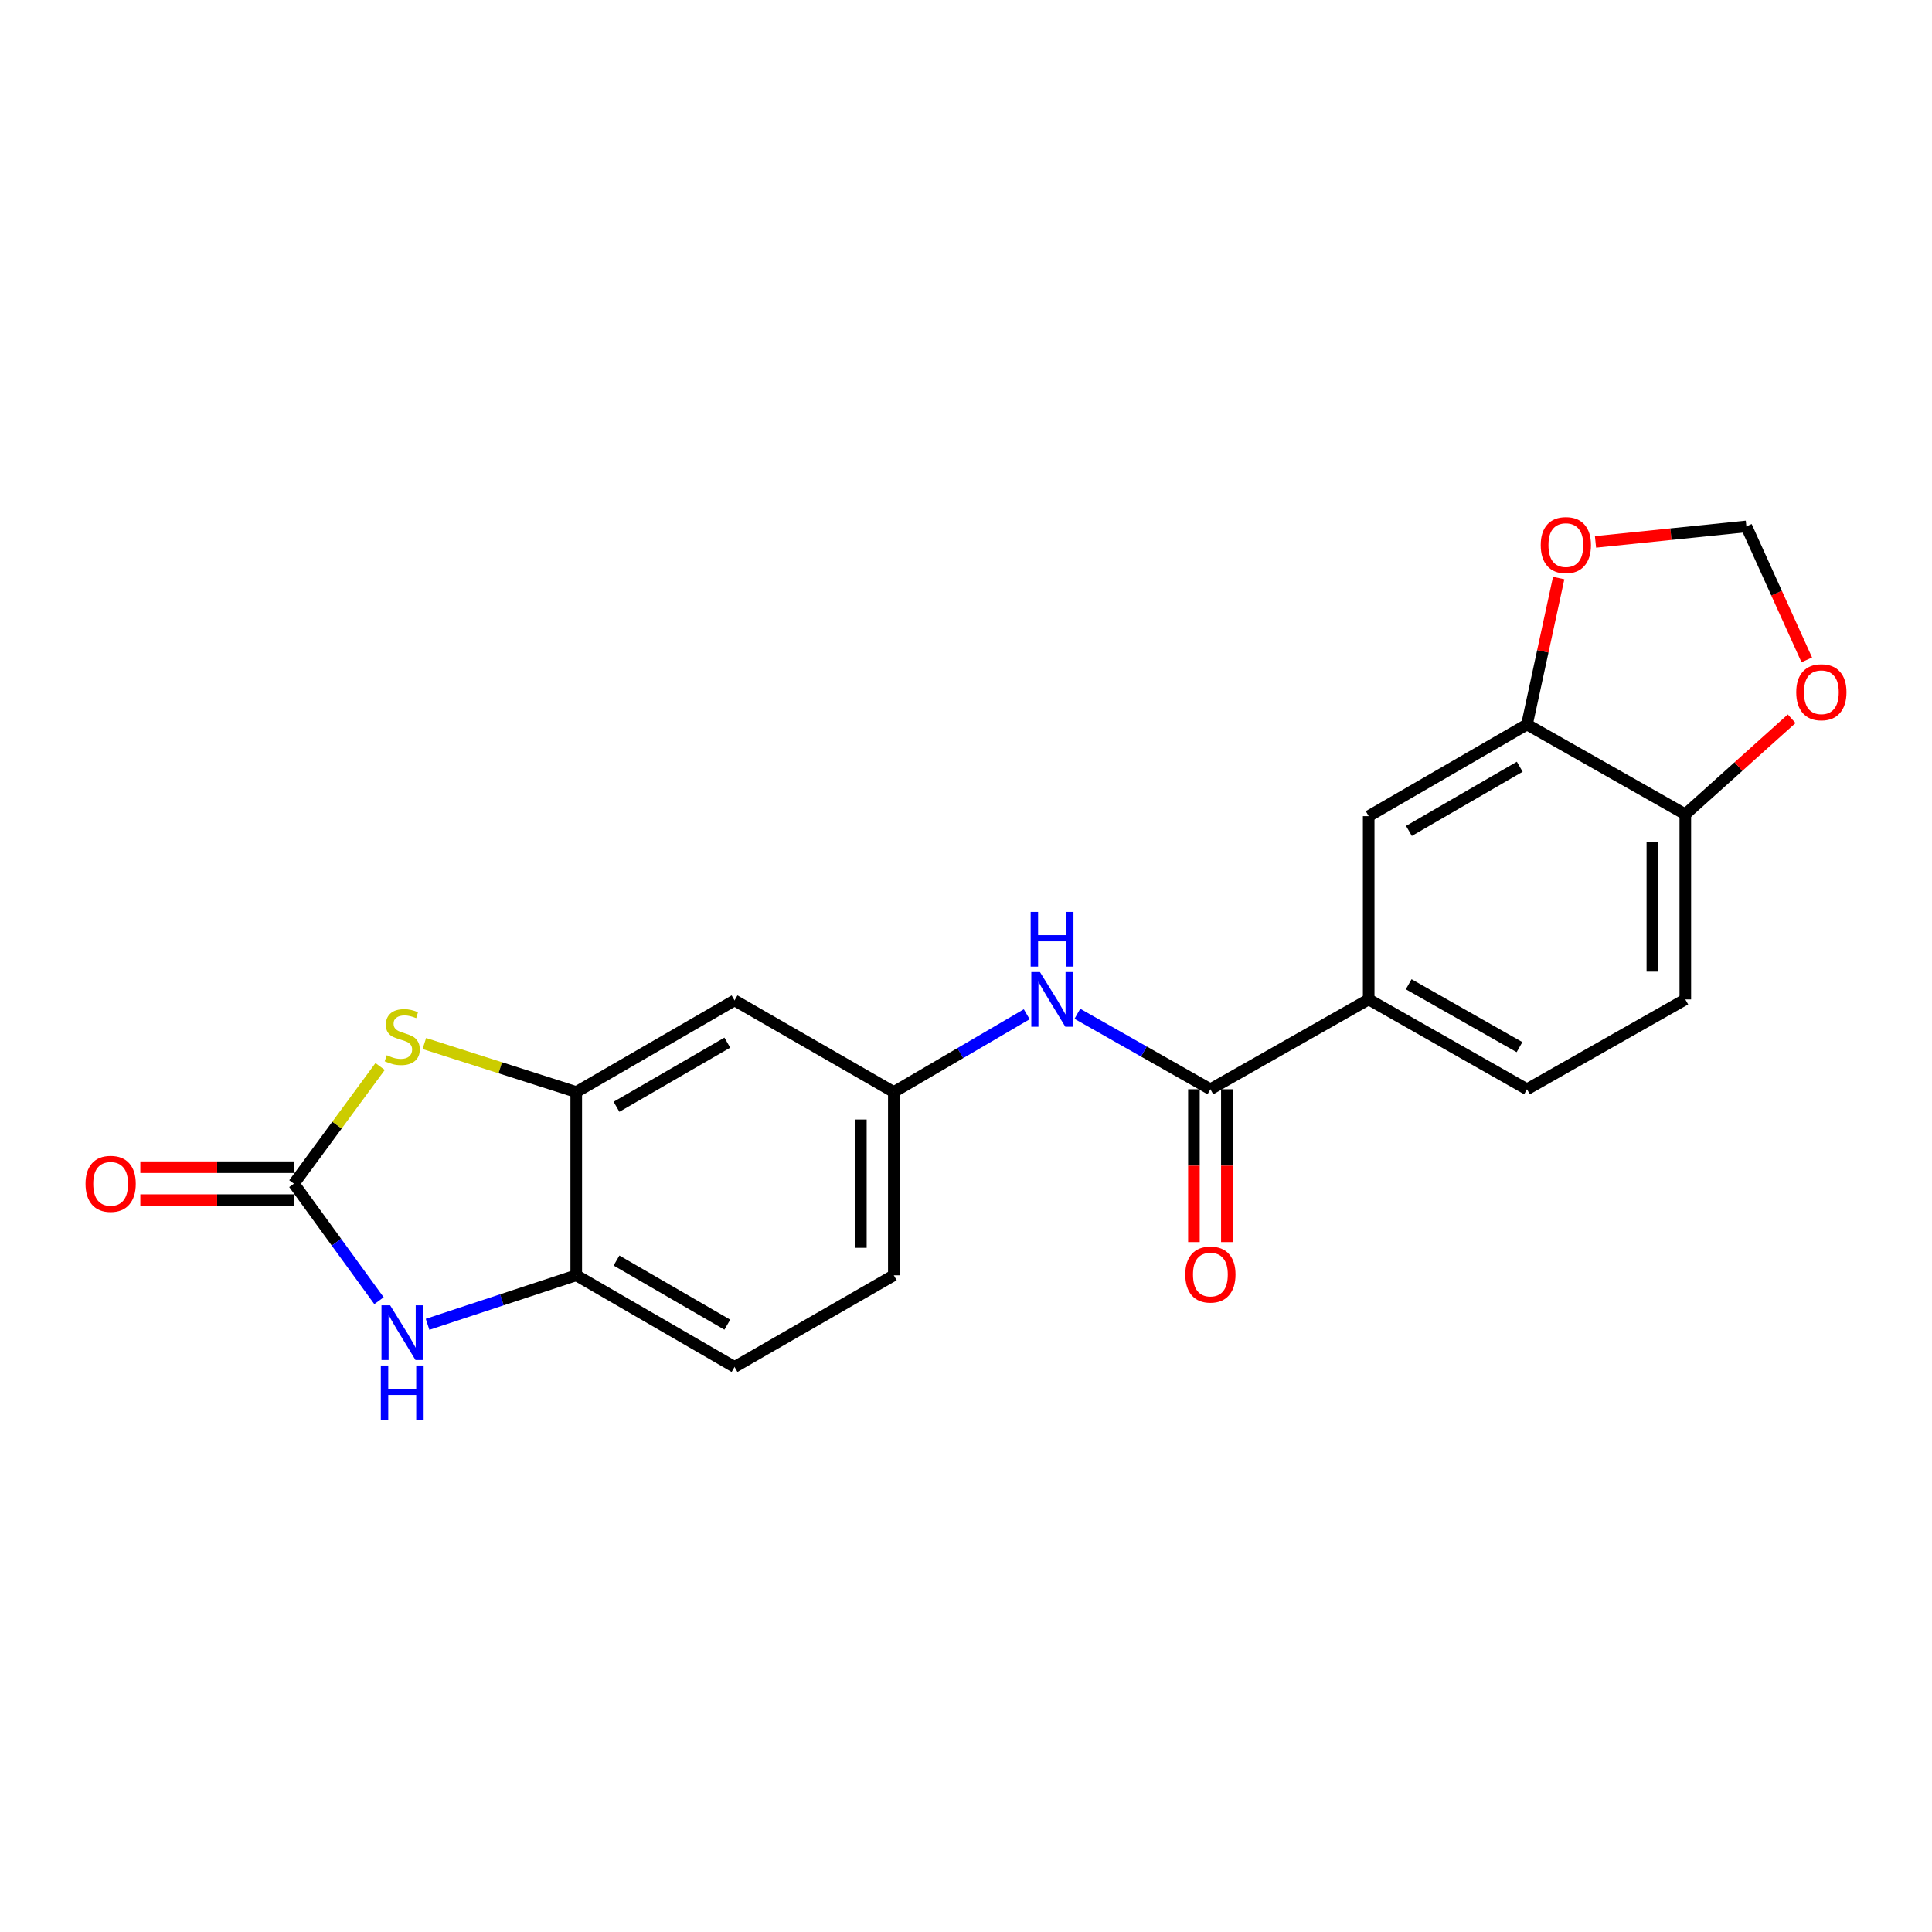 <?xml version='1.0' encoding='iso-8859-1'?>
<svg version='1.1' baseProfile='full'
              xmlns='http://www.w3.org/2000/svg'
                      xmlns:rdkit='http://www.rdkit.org/xml'
                      xmlns:xlink='http://www.w3.org/1999/xlink'
                  xml:space='preserve'
width='1000px' height='1000px' viewBox='0 0 1000 1000'>
<!-- END OF HEADER -->
<rect style='opacity:1.0;fill:#FFFFFF;stroke:none' width='1000' height='1000' x='0' y='0'> </rect>
<path class='bond-0' d='M 152.127,612.664 L 174.438,582.342' style='fill:none;fill-rule:evenodd;stroke:#000000;stroke-width:6px;stroke-linecap:butt;stroke-linejoin:miter;stroke-opacity:1' />
<path class='bond-0' d='M 174.438,582.342 L 196.749,552.02' style='fill:none;fill-rule:evenodd;stroke:#CCCC00;stroke-width:6px;stroke-linecap:butt;stroke-linejoin:miter;stroke-opacity:1' />
<path class='bond-1' d='M 152.127,612.664 L 174.147,642.956' style='fill:none;fill-rule:evenodd;stroke:#000000;stroke-width:6px;stroke-linecap:butt;stroke-linejoin:miter;stroke-opacity:1' />
<path class='bond-1' d='M 174.147,642.956 L 196.168,673.247' style='fill:none;fill-rule:evenodd;stroke:#0000FF;stroke-width:6px;stroke-linecap:butt;stroke-linejoin:miter;stroke-opacity:1' />
<path class='bond-14' d='M 152.127,604.138 L 112.382,604.138' style='fill:none;fill-rule:evenodd;stroke:#000000;stroke-width:6px;stroke-linecap:butt;stroke-linejoin:miter;stroke-opacity:1' />
<path class='bond-14' d='M 112.382,604.138 L 72.636,604.138' style='fill:none;fill-rule:evenodd;stroke:#FF0000;stroke-width:6px;stroke-linecap:butt;stroke-linejoin:miter;stroke-opacity:1' />
<path class='bond-14' d='M 152.127,621.191 L 112.382,621.191' style='fill:none;fill-rule:evenodd;stroke:#000000;stroke-width:6px;stroke-linecap:butt;stroke-linejoin:miter;stroke-opacity:1' />
<path class='bond-14' d='M 112.382,621.191 L 72.636,621.191' style='fill:none;fill-rule:evenodd;stroke:#FF0000;stroke-width:6px;stroke-linecap:butt;stroke-linejoin:miter;stroke-opacity:1' />
<path class='bond-2' d='M 219.638,540.12 L 258.95,552.674' style='fill:none;fill-rule:evenodd;stroke:#CCCC00;stroke-width:6px;stroke-linecap:butt;stroke-linejoin:miter;stroke-opacity:1' />
<path class='bond-2' d='M 258.95,552.674 L 298.262,565.228' style='fill:none;fill-rule:evenodd;stroke:#000000;stroke-width:6px;stroke-linecap:butt;stroke-linejoin:miter;stroke-opacity:1' />
<path class='bond-4' d='M 221.305,685.468 L 259.784,672.779' style='fill:none;fill-rule:evenodd;stroke:#0000FF;stroke-width:6px;stroke-linecap:butt;stroke-linejoin:miter;stroke-opacity:1' />
<path class='bond-4' d='M 259.784,672.779 L 298.262,660.09' style='fill:none;fill-rule:evenodd;stroke:#000000;stroke-width:6px;stroke-linecap:butt;stroke-linejoin:miter;stroke-opacity:1' />
<path class='bond-8' d='M 298.262,565.228 L 380.202,517.792' style='fill:none;fill-rule:evenodd;stroke:#000000;stroke-width:6px;stroke-linecap:butt;stroke-linejoin:miter;stroke-opacity:1' />
<path class='bond-8' d='M 319.097,572.871 L 376.455,539.666' style='fill:none;fill-rule:evenodd;stroke:#000000;stroke-width:6px;stroke-linecap:butt;stroke-linejoin:miter;stroke-opacity:1' />
<path class='bond-21' d='M 298.262,565.228 L 298.262,660.09' style='fill:none;fill-rule:evenodd;stroke:#000000;stroke-width:6px;stroke-linecap:butt;stroke-linejoin:miter;stroke-opacity:1' />
<path class='bond-3' d='M 626.496,563.798 L 592.069,544.26' style='fill:none;fill-rule:evenodd;stroke:#000000;stroke-width:6px;stroke-linecap:butt;stroke-linejoin:miter;stroke-opacity:1' />
<path class='bond-3' d='M 592.069,544.26 L 557.642,524.722' style='fill:none;fill-rule:evenodd;stroke:#0000FF;stroke-width:6px;stroke-linecap:butt;stroke-linejoin:miter;stroke-opacity:1' />
<path class='bond-6' d='M 626.496,563.798 L 708.426,517.29' style='fill:none;fill-rule:evenodd;stroke:#000000;stroke-width:6px;stroke-linecap:butt;stroke-linejoin:miter;stroke-opacity:1' />
<path class='bond-16' d='M 617.969,563.798 L 617.969,603.349' style='fill:none;fill-rule:evenodd;stroke:#000000;stroke-width:6px;stroke-linecap:butt;stroke-linejoin:miter;stroke-opacity:1' />
<path class='bond-16' d='M 617.969,603.349 L 617.969,642.901' style='fill:none;fill-rule:evenodd;stroke:#FF0000;stroke-width:6px;stroke-linecap:butt;stroke-linejoin:miter;stroke-opacity:1' />
<path class='bond-16' d='M 635.022,563.798 L 635.022,603.349' style='fill:none;fill-rule:evenodd;stroke:#000000;stroke-width:6px;stroke-linecap:butt;stroke-linejoin:miter;stroke-opacity:1' />
<path class='bond-16' d='M 635.022,603.349 L 635.022,642.901' style='fill:none;fill-rule:evenodd;stroke:#FF0000;stroke-width:6px;stroke-linecap:butt;stroke-linejoin:miter;stroke-opacity:1' />
<path class='bond-18' d='M 298.262,660.09 L 380.202,707.526' style='fill:none;fill-rule:evenodd;stroke:#000000;stroke-width:6px;stroke-linecap:butt;stroke-linejoin:miter;stroke-opacity:1' />
<path class='bond-18' d='M 319.097,652.447 L 376.455,685.653' style='fill:none;fill-rule:evenodd;stroke:#000000;stroke-width:6px;stroke-linecap:butt;stroke-linejoin:miter;stroke-opacity:1' />
<path class='bond-5' d='M 531.434,524.964 L 497.034,545.096' style='fill:none;fill-rule:evenodd;stroke:#0000FF;stroke-width:6px;stroke-linecap:butt;stroke-linejoin:miter;stroke-opacity:1' />
<path class='bond-5' d='M 497.034,545.096 L 462.635,565.228' style='fill:none;fill-rule:evenodd;stroke:#000000;stroke-width:6px;stroke-linecap:butt;stroke-linejoin:miter;stroke-opacity:1' />
<path class='bond-9' d='M 708.426,517.29 L 708.426,422.437' style='fill:none;fill-rule:evenodd;stroke:#000000;stroke-width:6px;stroke-linecap:butt;stroke-linejoin:miter;stroke-opacity:1' />
<path class='bond-17' d='M 708.426,517.29 L 790.366,563.798' style='fill:none;fill-rule:evenodd;stroke:#000000;stroke-width:6px;stroke-linecap:butt;stroke-linejoin:miter;stroke-opacity:1' />
<path class='bond-17' d='M 729.135,509.436 L 786.493,541.991' style='fill:none;fill-rule:evenodd;stroke:#000000;stroke-width:6px;stroke-linecap:butt;stroke-linejoin:miter;stroke-opacity:1' />
<path class='bond-7' d='M 790.366,374.992 L 708.426,422.437' style='fill:none;fill-rule:evenodd;stroke:#000000;stroke-width:6px;stroke-linecap:butt;stroke-linejoin:miter;stroke-opacity:1' />
<path class='bond-7' d='M 786.62,396.866 L 729.262,430.078' style='fill:none;fill-rule:evenodd;stroke:#000000;stroke-width:6px;stroke-linecap:butt;stroke-linejoin:miter;stroke-opacity:1' />
<path class='bond-11' d='M 790.366,374.992 L 798.568,337.091' style='fill:none;fill-rule:evenodd;stroke:#000000;stroke-width:6px;stroke-linecap:butt;stroke-linejoin:miter;stroke-opacity:1' />
<path class='bond-11' d='M 798.568,337.091 L 806.77,299.19' style='fill:none;fill-rule:evenodd;stroke:#FF0000;stroke-width:6px;stroke-linecap:butt;stroke-linejoin:miter;stroke-opacity:1' />
<path class='bond-23' d='M 790.366,374.992 L 872.315,421.471' style='fill:none;fill-rule:evenodd;stroke:#000000;stroke-width:6px;stroke-linecap:butt;stroke-linejoin:miter;stroke-opacity:1' />
<path class='bond-12' d='M 380.202,517.792 L 462.635,565.228' style='fill:none;fill-rule:evenodd;stroke:#000000;stroke-width:6px;stroke-linecap:butt;stroke-linejoin:miter;stroke-opacity:1' />
<path class='bond-10' d='M 872.315,421.471 L 872.315,517.29' style='fill:none;fill-rule:evenodd;stroke:#000000;stroke-width:6px;stroke-linecap:butt;stroke-linejoin:miter;stroke-opacity:1' />
<path class='bond-10' d='M 855.262,435.844 L 855.262,502.917' style='fill:none;fill-rule:evenodd;stroke:#000000;stroke-width:6px;stroke-linecap:butt;stroke-linejoin:miter;stroke-opacity:1' />
<path class='bond-13' d='M 872.315,421.471 L 899.842,396.748' style='fill:none;fill-rule:evenodd;stroke:#000000;stroke-width:6px;stroke-linecap:butt;stroke-linejoin:miter;stroke-opacity:1' />
<path class='bond-13' d='M 899.842,396.748 L 927.369,372.024' style='fill:none;fill-rule:evenodd;stroke:#FF0000;stroke-width:6px;stroke-linecap:butt;stroke-linejoin:miter;stroke-opacity:1' />
<path class='bond-15' d='M 825.827,280.478 L 864.874,276.472' style='fill:none;fill-rule:evenodd;stroke:#FF0000;stroke-width:6px;stroke-linecap:butt;stroke-linejoin:miter;stroke-opacity:1' />
<path class='bond-15' d='M 864.874,276.472 L 903.92,272.465' style='fill:none;fill-rule:evenodd;stroke:#000000;stroke-width:6px;stroke-linecap:butt;stroke-linejoin:miter;stroke-opacity:1' />
<path class='bond-22' d='M 462.635,565.228 L 462.635,660.09' style='fill:none;fill-rule:evenodd;stroke:#000000;stroke-width:6px;stroke-linecap:butt;stroke-linejoin:miter;stroke-opacity:1' />
<path class='bond-22' d='M 445.582,579.458 L 445.582,645.861' style='fill:none;fill-rule:evenodd;stroke:#000000;stroke-width:6px;stroke-linecap:butt;stroke-linejoin:miter;stroke-opacity:1' />
<path class='bond-24' d='M 935.189,341.55 L 919.555,307.007' style='fill:none;fill-rule:evenodd;stroke:#FF0000;stroke-width:6px;stroke-linecap:butt;stroke-linejoin:miter;stroke-opacity:1' />
<path class='bond-24' d='M 919.555,307.007 L 903.92,272.465' style='fill:none;fill-rule:evenodd;stroke:#000000;stroke-width:6px;stroke-linecap:butt;stroke-linejoin:miter;stroke-opacity:1' />
<path class='bond-19' d='M 790.366,563.798 L 872.315,517.29' style='fill:none;fill-rule:evenodd;stroke:#000000;stroke-width:6px;stroke-linecap:butt;stroke-linejoin:miter;stroke-opacity:1' />
<path class='bond-20' d='M 380.202,707.526 L 462.635,660.09' style='fill:none;fill-rule:evenodd;stroke:#000000;stroke-width:6px;stroke-linecap:butt;stroke-linejoin:miter;stroke-opacity:1' />
<path  class='atom-1' d='M 200.194 546.185
Q 200.514 546.305, 201.834 546.865
Q 203.154 547.425, 204.594 547.785
Q 206.074 548.105, 207.514 548.105
Q 210.194 548.105, 211.754 546.825
Q 213.314 545.505, 213.314 543.225
Q 213.314 541.665, 212.514 540.705
Q 211.754 539.745, 210.554 539.225
Q 209.354 538.705, 207.354 538.105
Q 204.834 537.345, 203.314 536.625
Q 201.834 535.905, 200.754 534.385
Q 199.714 532.865, 199.714 530.305
Q 199.714 526.745, 202.114 524.545
Q 204.554 522.345, 209.354 522.345
Q 212.634 522.345, 216.354 523.905
L 215.434 526.985
Q 212.034 525.585, 209.474 525.585
Q 206.714 525.585, 205.194 526.745
Q 203.674 527.865, 203.714 529.825
Q 203.714 531.345, 204.474 532.265
Q 205.274 533.185, 206.394 533.705
Q 207.554 534.225, 209.474 534.825
Q 212.034 535.625, 213.554 536.425
Q 215.074 537.225, 216.154 538.865
Q 217.274 540.465, 217.274 543.225
Q 217.274 547.145, 214.634 549.265
Q 212.034 551.345, 207.674 551.345
Q 205.154 551.345, 203.234 550.785
Q 201.354 550.265, 199.114 549.345
L 200.194 546.185
' fill='#CCCC00'/>
<path  class='atom-2' d='M 201.934 675.631
L 211.214 690.631
Q 212.134 692.111, 213.614 694.791
Q 215.094 697.471, 215.174 697.631
L 215.174 675.631
L 218.934 675.631
L 218.934 703.951
L 215.054 703.951
L 205.094 687.551
Q 203.934 685.631, 202.694 683.431
Q 201.494 681.231, 201.134 680.551
L 201.134 703.951
L 197.454 703.951
L 197.454 675.631
L 201.934 675.631
' fill='#0000FF'/>
<path  class='atom-2' d='M 197.114 706.783
L 200.954 706.783
L 200.954 718.823
L 215.434 718.823
L 215.434 706.783
L 219.274 706.783
L 219.274 735.103
L 215.434 735.103
L 215.434 722.023
L 200.954 722.023
L 200.954 735.103
L 197.114 735.103
L 197.114 706.783
' fill='#0000FF'/>
<path  class='atom-6' d='M 538.286 503.13
L 547.566 518.13
Q 548.486 519.61, 549.966 522.29
Q 551.446 524.97, 551.526 525.13
L 551.526 503.13
L 555.286 503.13
L 555.286 531.45
L 551.406 531.45
L 541.446 515.05
Q 540.286 513.13, 539.046 510.93
Q 537.846 508.73, 537.486 508.05
L 537.486 531.45
L 533.806 531.45
L 533.806 503.13
L 538.286 503.13
' fill='#0000FF'/>
<path  class='atom-6' d='M 533.466 471.978
L 537.306 471.978
L 537.306 484.018
L 551.786 484.018
L 551.786 471.978
L 555.626 471.978
L 555.626 500.298
L 551.786 500.298
L 551.786 487.218
L 537.306 487.218
L 537.306 500.298
L 533.466 500.298
L 533.466 471.978
' fill='#0000FF'/>
<path  class='atom-12' d='M 797.479 282.133
Q 797.479 275.333, 800.839 271.533
Q 804.199 267.733, 810.479 267.733
Q 816.759 267.733, 820.119 271.533
Q 823.479 275.333, 823.479 282.133
Q 823.479 289.013, 820.079 292.933
Q 816.679 296.813, 810.479 296.813
Q 804.239 296.813, 800.839 292.933
Q 797.479 289.053, 797.479 282.133
M 810.479 293.613
Q 814.799 293.613, 817.119 290.733
Q 819.479 287.813, 819.479 282.133
Q 819.479 276.573, 817.119 273.773
Q 814.799 270.933, 810.479 270.933
Q 806.159 270.933, 803.799 273.733
Q 801.479 276.533, 801.479 282.133
Q 801.479 287.853, 803.799 290.733
Q 806.159 293.613, 810.479 293.613
' fill='#FF0000'/>
<path  class='atom-14' d='M 929.735 358.303
Q 929.735 351.503, 933.095 347.703
Q 936.455 343.903, 942.735 343.903
Q 949.015 343.903, 952.375 347.703
Q 955.735 351.503, 955.735 358.303
Q 955.735 365.183, 952.335 369.103
Q 948.935 372.983, 942.735 372.983
Q 936.495 372.983, 933.095 369.103
Q 929.735 365.223, 929.735 358.303
M 942.735 369.783
Q 947.055 369.783, 949.375 366.903
Q 951.735 363.983, 951.735 358.303
Q 951.735 352.743, 949.375 349.943
Q 947.055 347.103, 942.735 347.103
Q 938.415 347.103, 936.055 349.903
Q 933.735 352.703, 933.735 358.303
Q 933.735 364.023, 936.055 366.903
Q 938.415 369.783, 942.735 369.783
' fill='#FF0000'/>
<path  class='atom-15' d='M 44.265 612.744
Q 44.265 605.944, 47.625 602.144
Q 50.985 598.344, 57.265 598.344
Q 63.545 598.344, 66.905 602.144
Q 70.265 605.944, 70.265 612.744
Q 70.265 619.624, 66.865 623.544
Q 63.465 627.424, 57.265 627.424
Q 51.025 627.424, 47.625 623.544
Q 44.265 619.664, 44.265 612.744
M 57.265 624.224
Q 61.585 624.224, 63.905 621.344
Q 66.265 618.424, 66.265 612.744
Q 66.265 607.184, 63.905 604.384
Q 61.585 601.544, 57.265 601.544
Q 52.945 601.544, 50.585 604.344
Q 48.265 607.144, 48.265 612.744
Q 48.265 618.464, 50.585 621.344
Q 52.945 624.224, 57.265 624.224
' fill='#FF0000'/>
<path  class='atom-17' d='M 613.496 659.697
Q 613.496 652.897, 616.856 649.097
Q 620.216 645.297, 626.496 645.297
Q 632.776 645.297, 636.136 649.097
Q 639.496 652.897, 639.496 659.697
Q 639.496 666.577, 636.096 670.497
Q 632.696 674.377, 626.496 674.377
Q 620.256 674.377, 616.856 670.497
Q 613.496 666.617, 613.496 659.697
M 626.496 671.177
Q 630.816 671.177, 633.136 668.297
Q 635.496 665.377, 635.496 659.697
Q 635.496 654.137, 633.136 651.337
Q 630.816 648.497, 626.496 648.497
Q 622.176 648.497, 619.816 651.297
Q 617.496 654.097, 617.496 659.697
Q 617.496 665.417, 619.816 668.297
Q 622.176 671.177, 626.496 671.177
' fill='#FF0000'/>
</svg>
